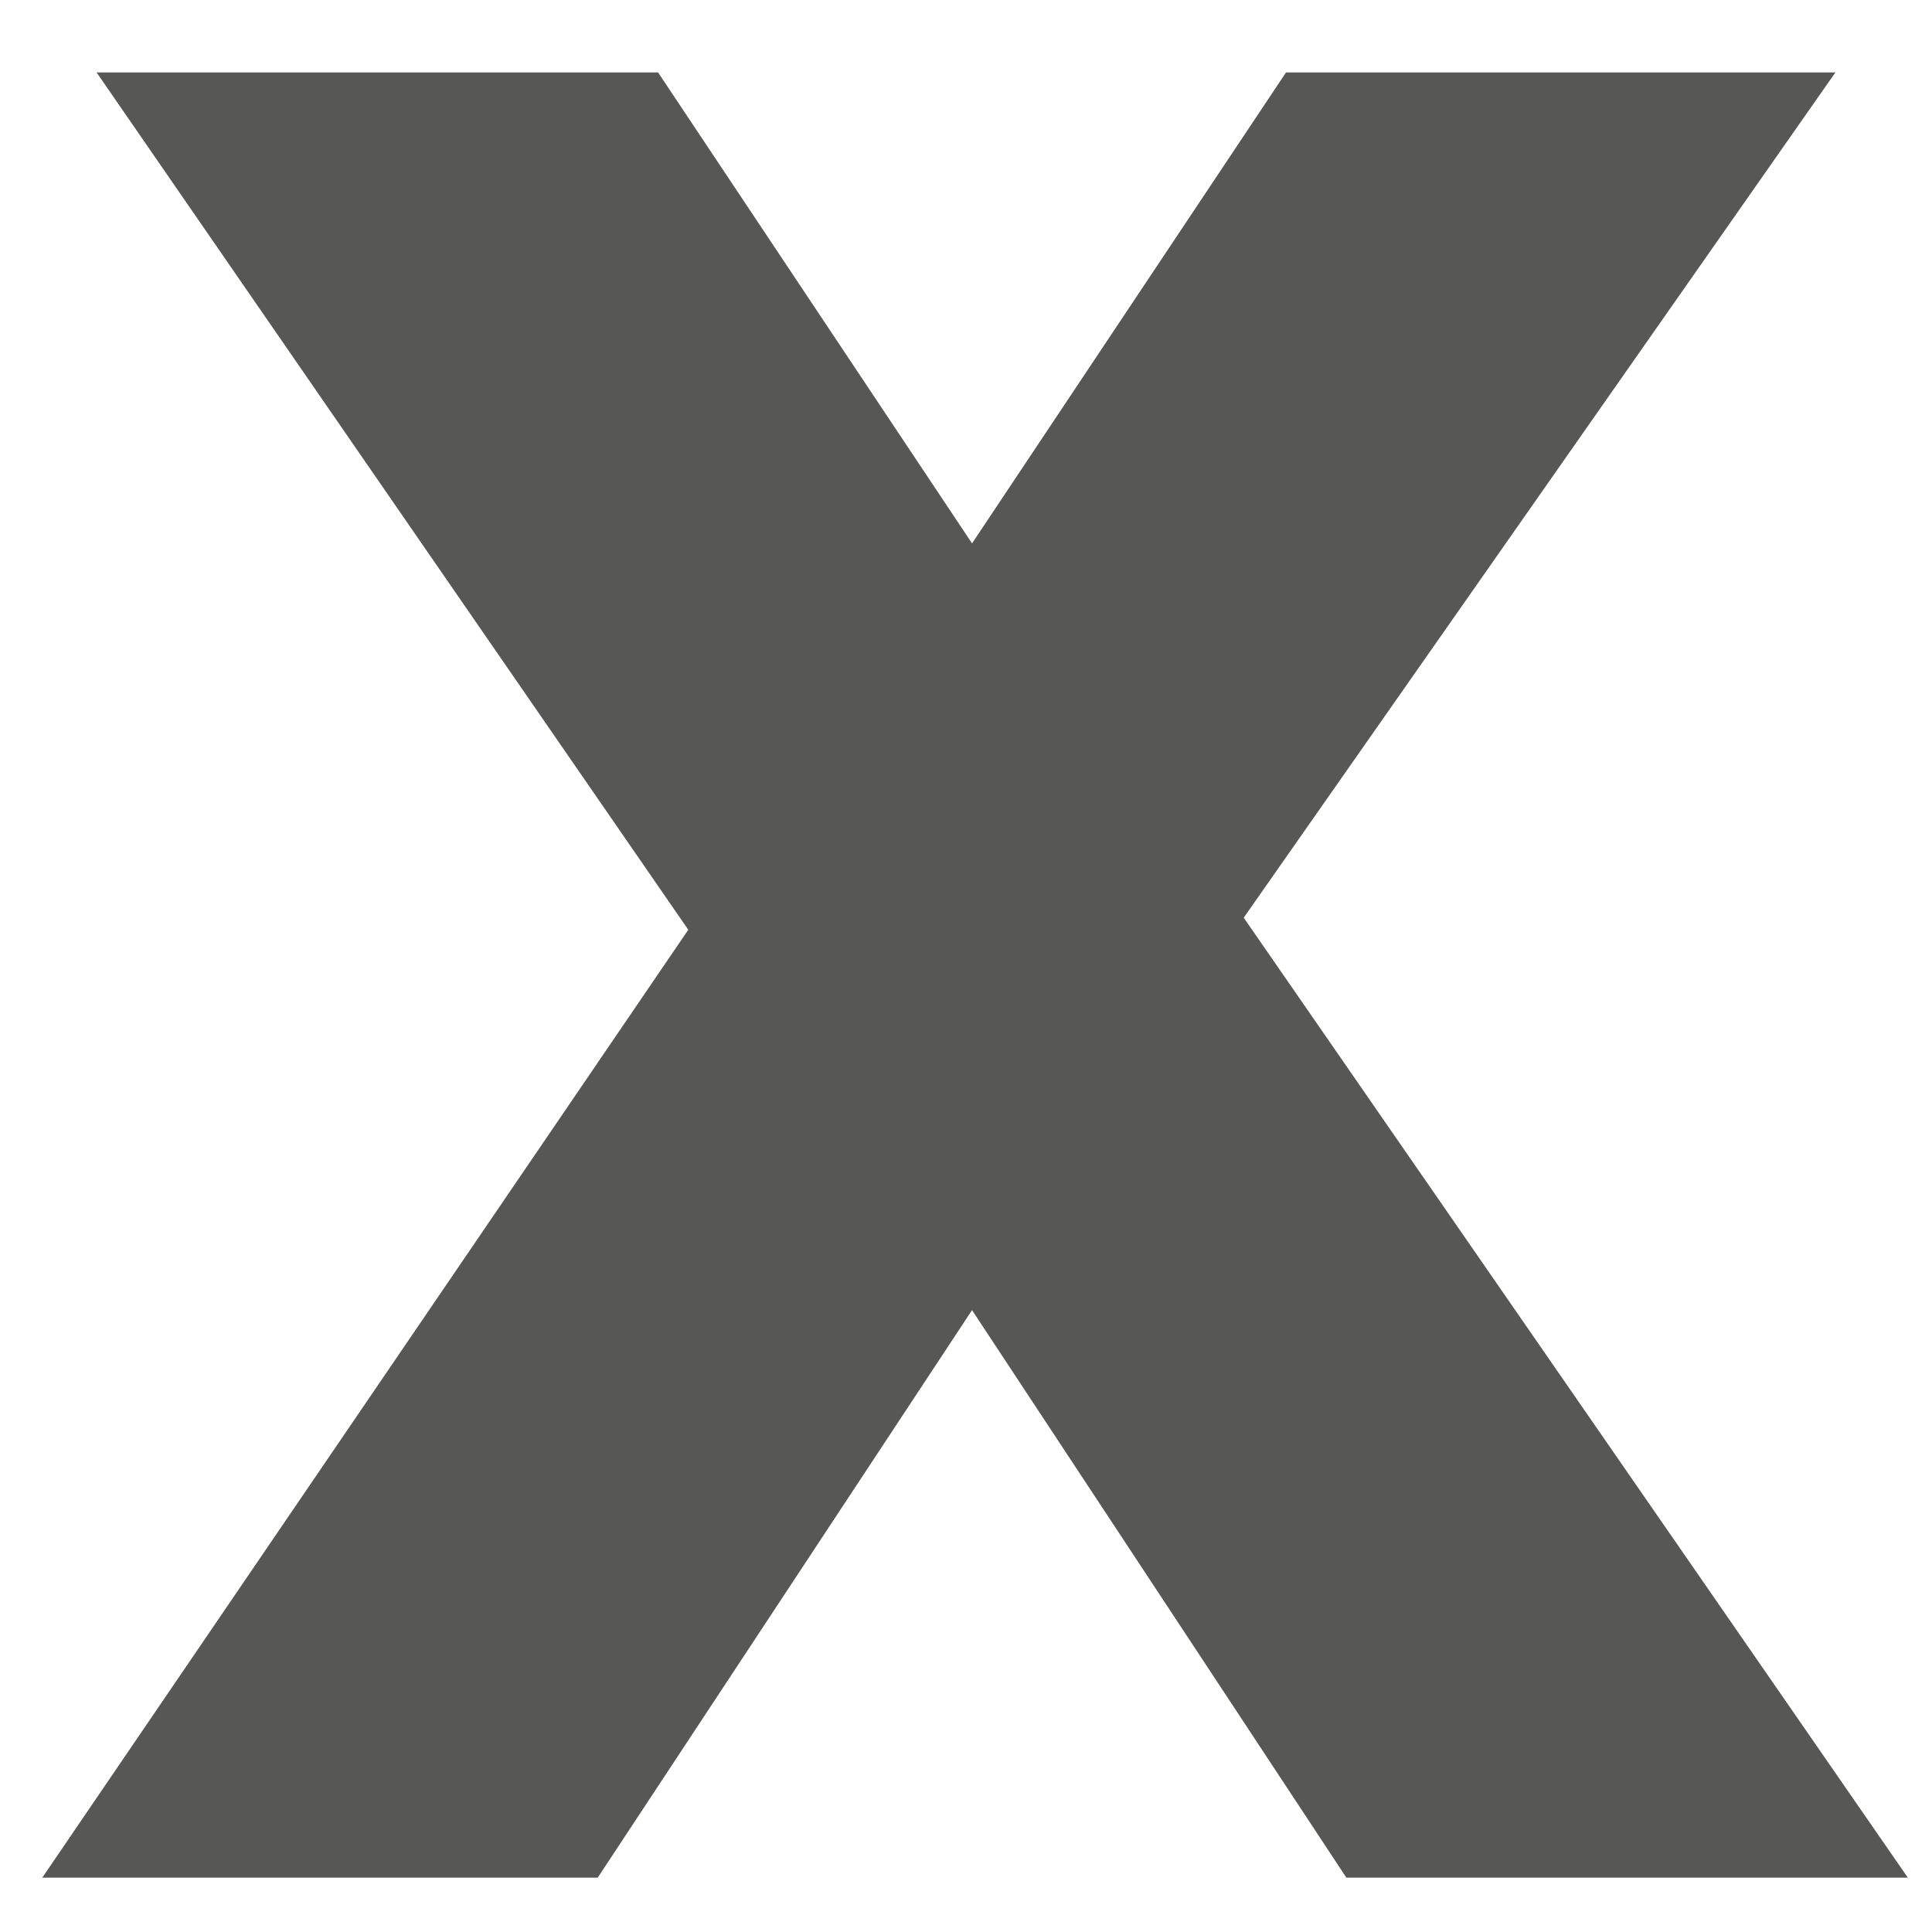 <?xml version="1.0" encoding="UTF-8"?>
<svg id="Lag_1" xmlns="http://www.w3.org/2000/svg" version="1.1" viewBox="0 0 32 32">
  <!-- Generator: Adobe Illustrator 29.1.0, SVG Export Plug-In . SVG Version: 2.1.0 Build 142)  -->
  <defs>
    <style>
      .st0 {
        fill: #575756;
      }
    </style>
  </defs>
  <path class="st0" d="M11.4,15.4L1.6,1.2h9.3l5.2,7.8,5.2-7.8h9.1l-9.8,14,11,15.9h-9.3l-6.2-9.4-6.2,9.4H.7l10.7-15.7Z"/>
</svg>
